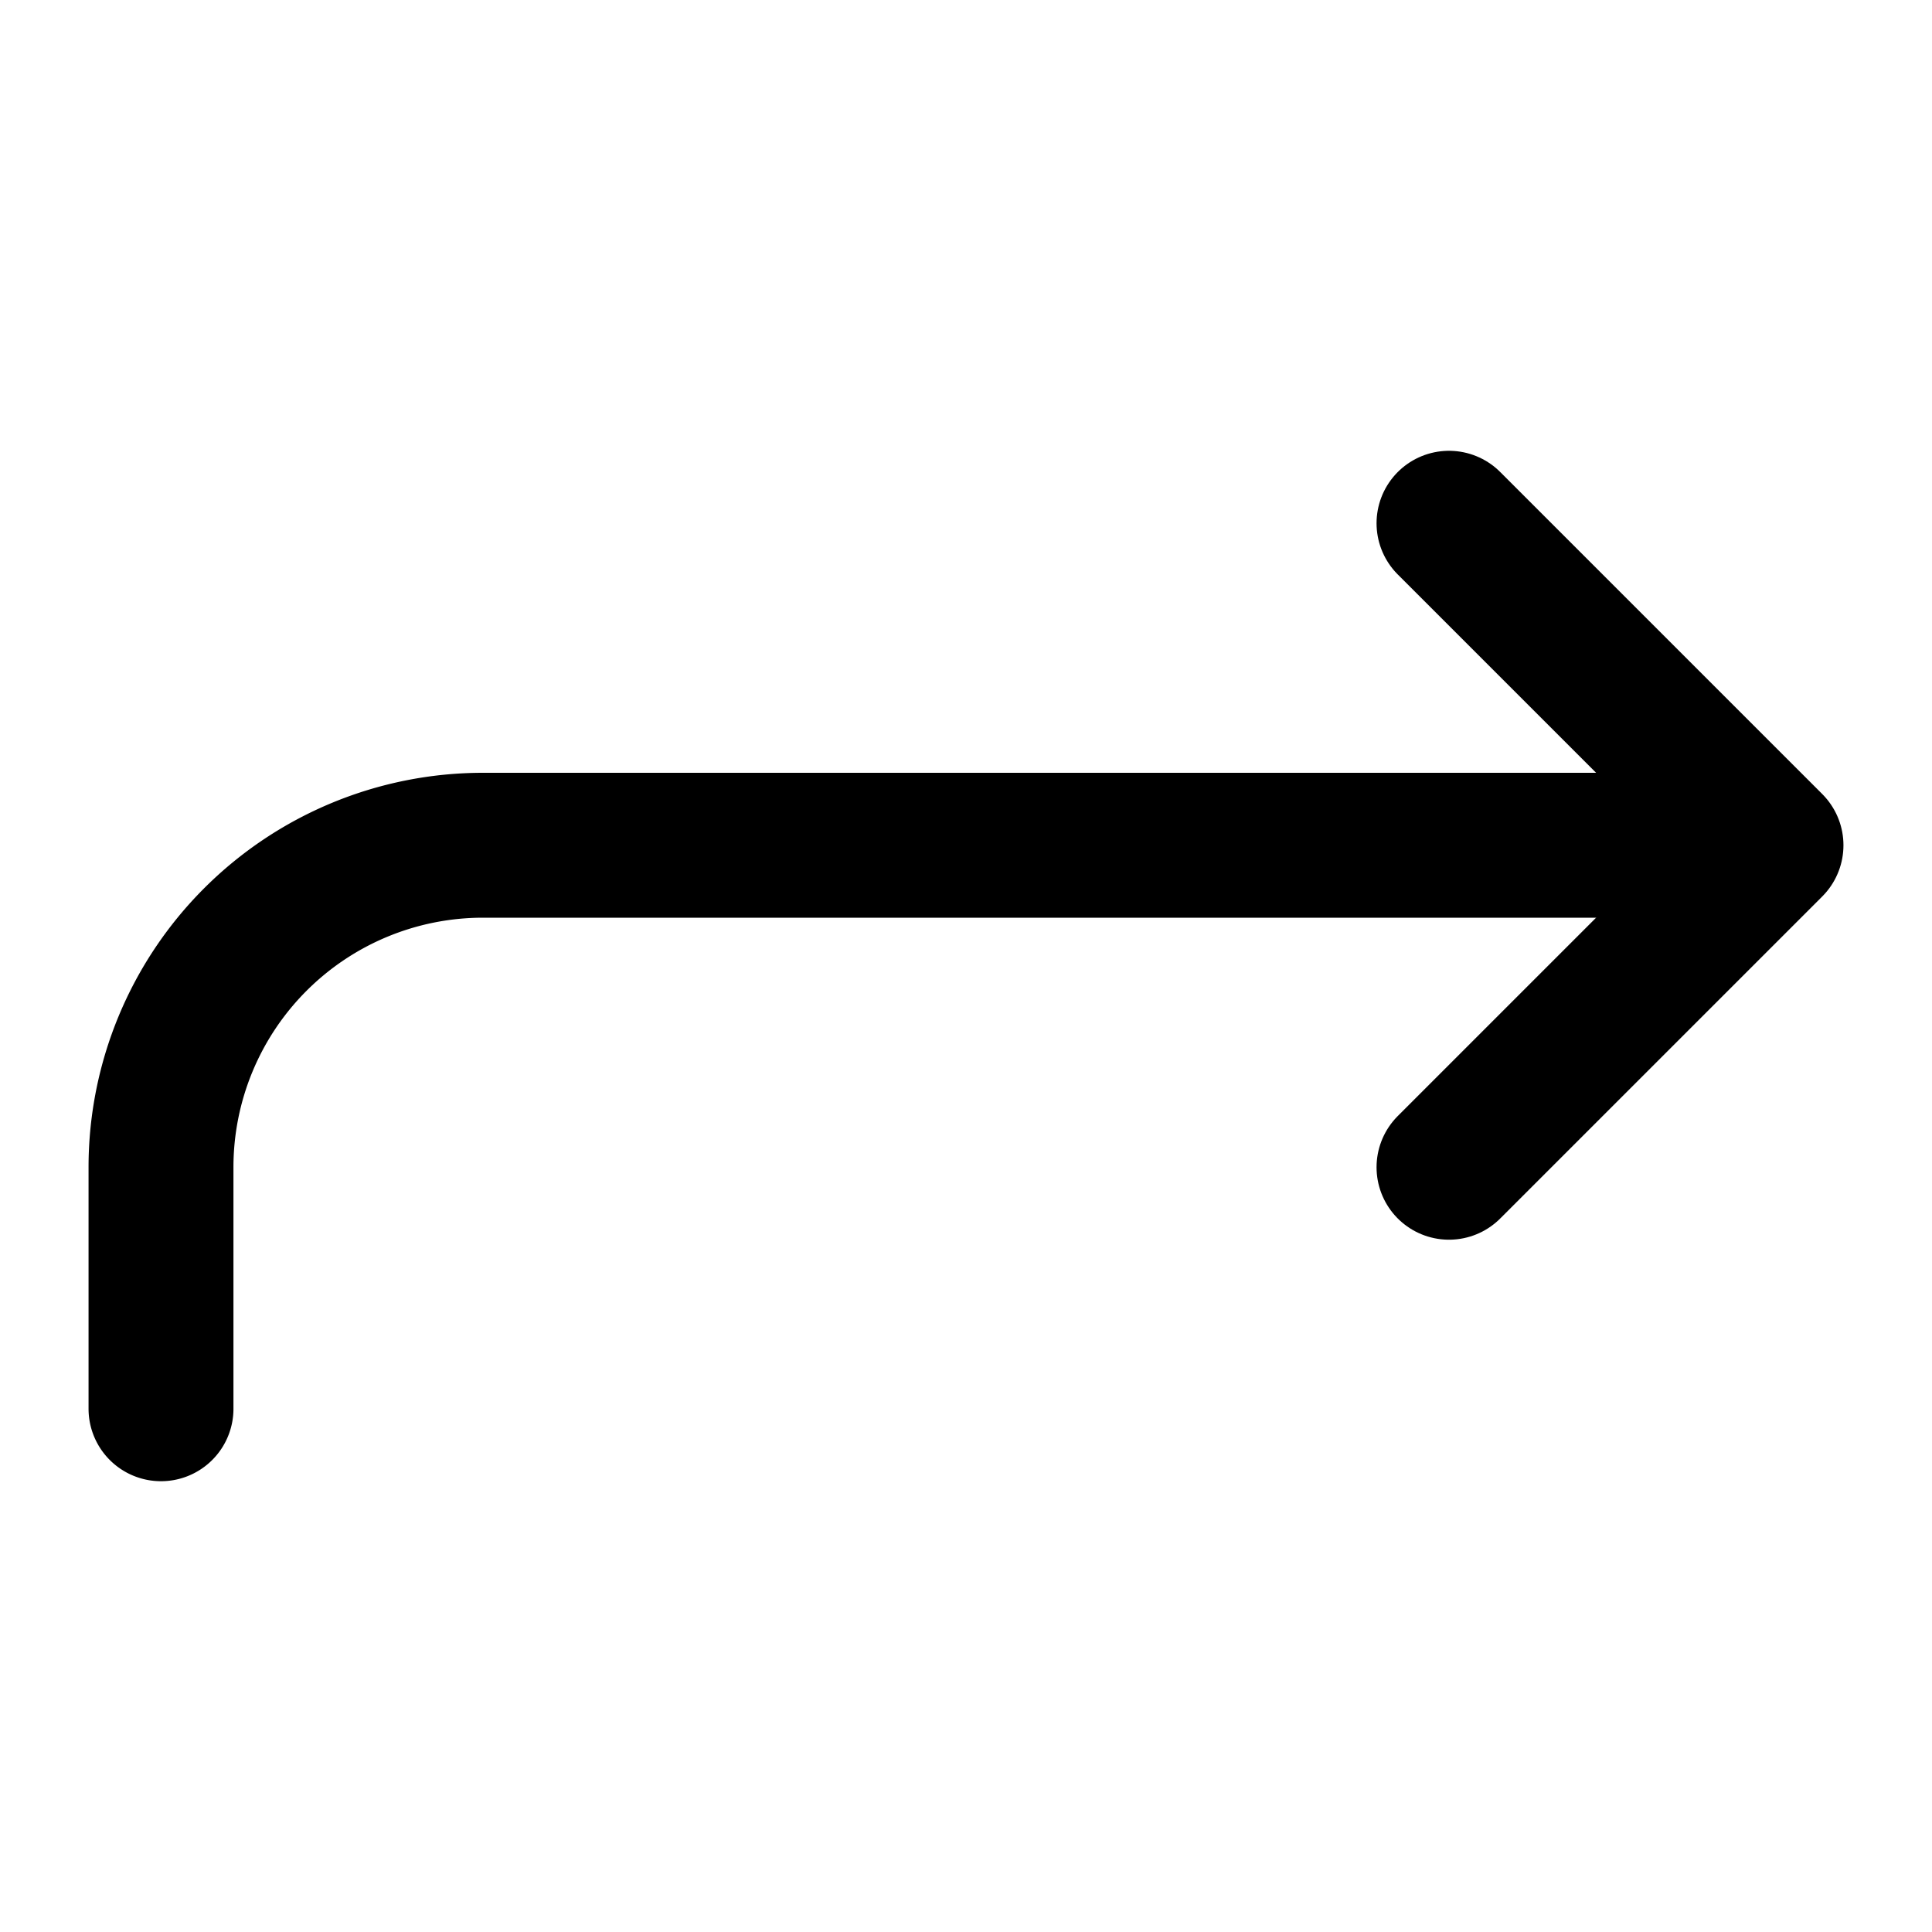 <svg xmlns="http://www.w3.org/2000/svg" width="24" height="24" fill="none" stroke="currentColor" stroke-linecap="round" stroke-linejoin="round" stroke-width="1.8" data-attribution="cc0-icons" viewBox="0 0 24 24">
  <path d="m18 14.5 4-4-4-4"/>
  <path d="M2 17.5v-3a4 4 0 0 1 4-4h14"/>
</svg>
